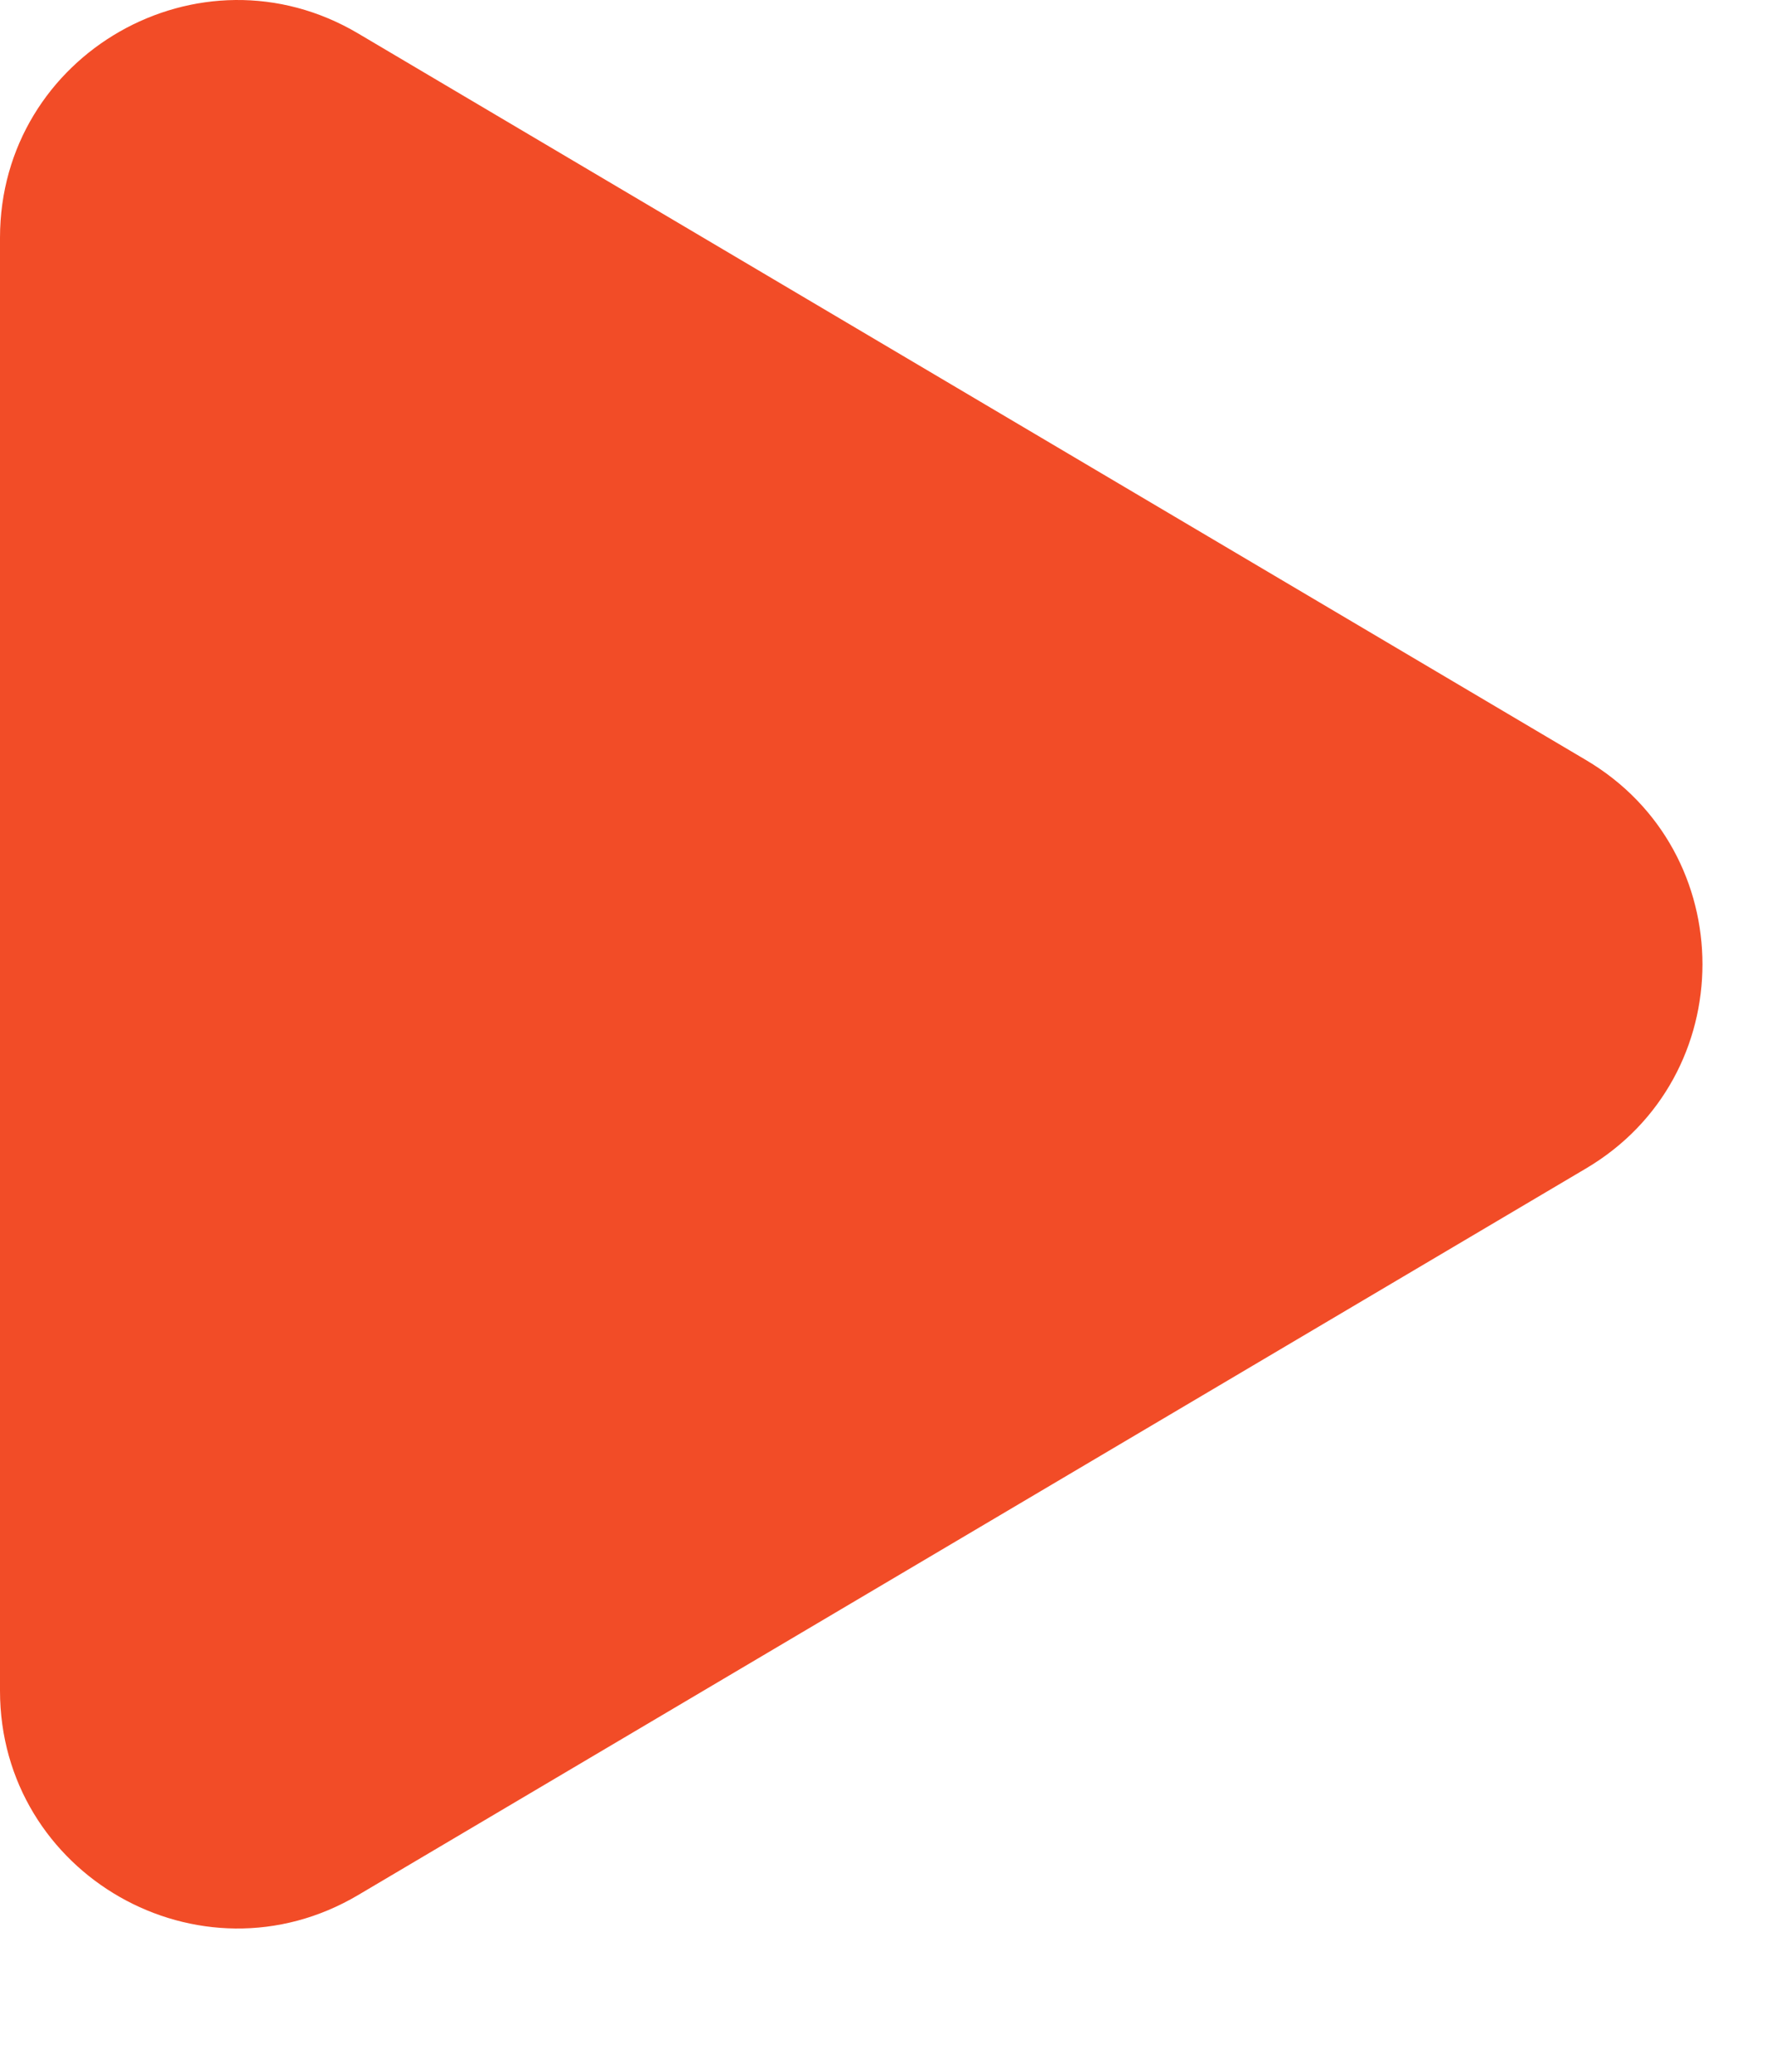 <svg width="12" height="14" viewBox="0 0 12 14" fill="none" xmlns="http://www.w3.org/2000/svg">
<path fill-rule="evenodd" clip-rule="evenodd" d="M2.421 0.226L10.722 5.136C11.772 5.756 11.772 7.276 10.722 7.896L2.421 12.806C1.351 13.439 0 12.667 0 11.425V1.607C0 0.365 1.351 -0.407 2.421 0.226V0.226Z" fill="#F24C27"/>
</svg>
